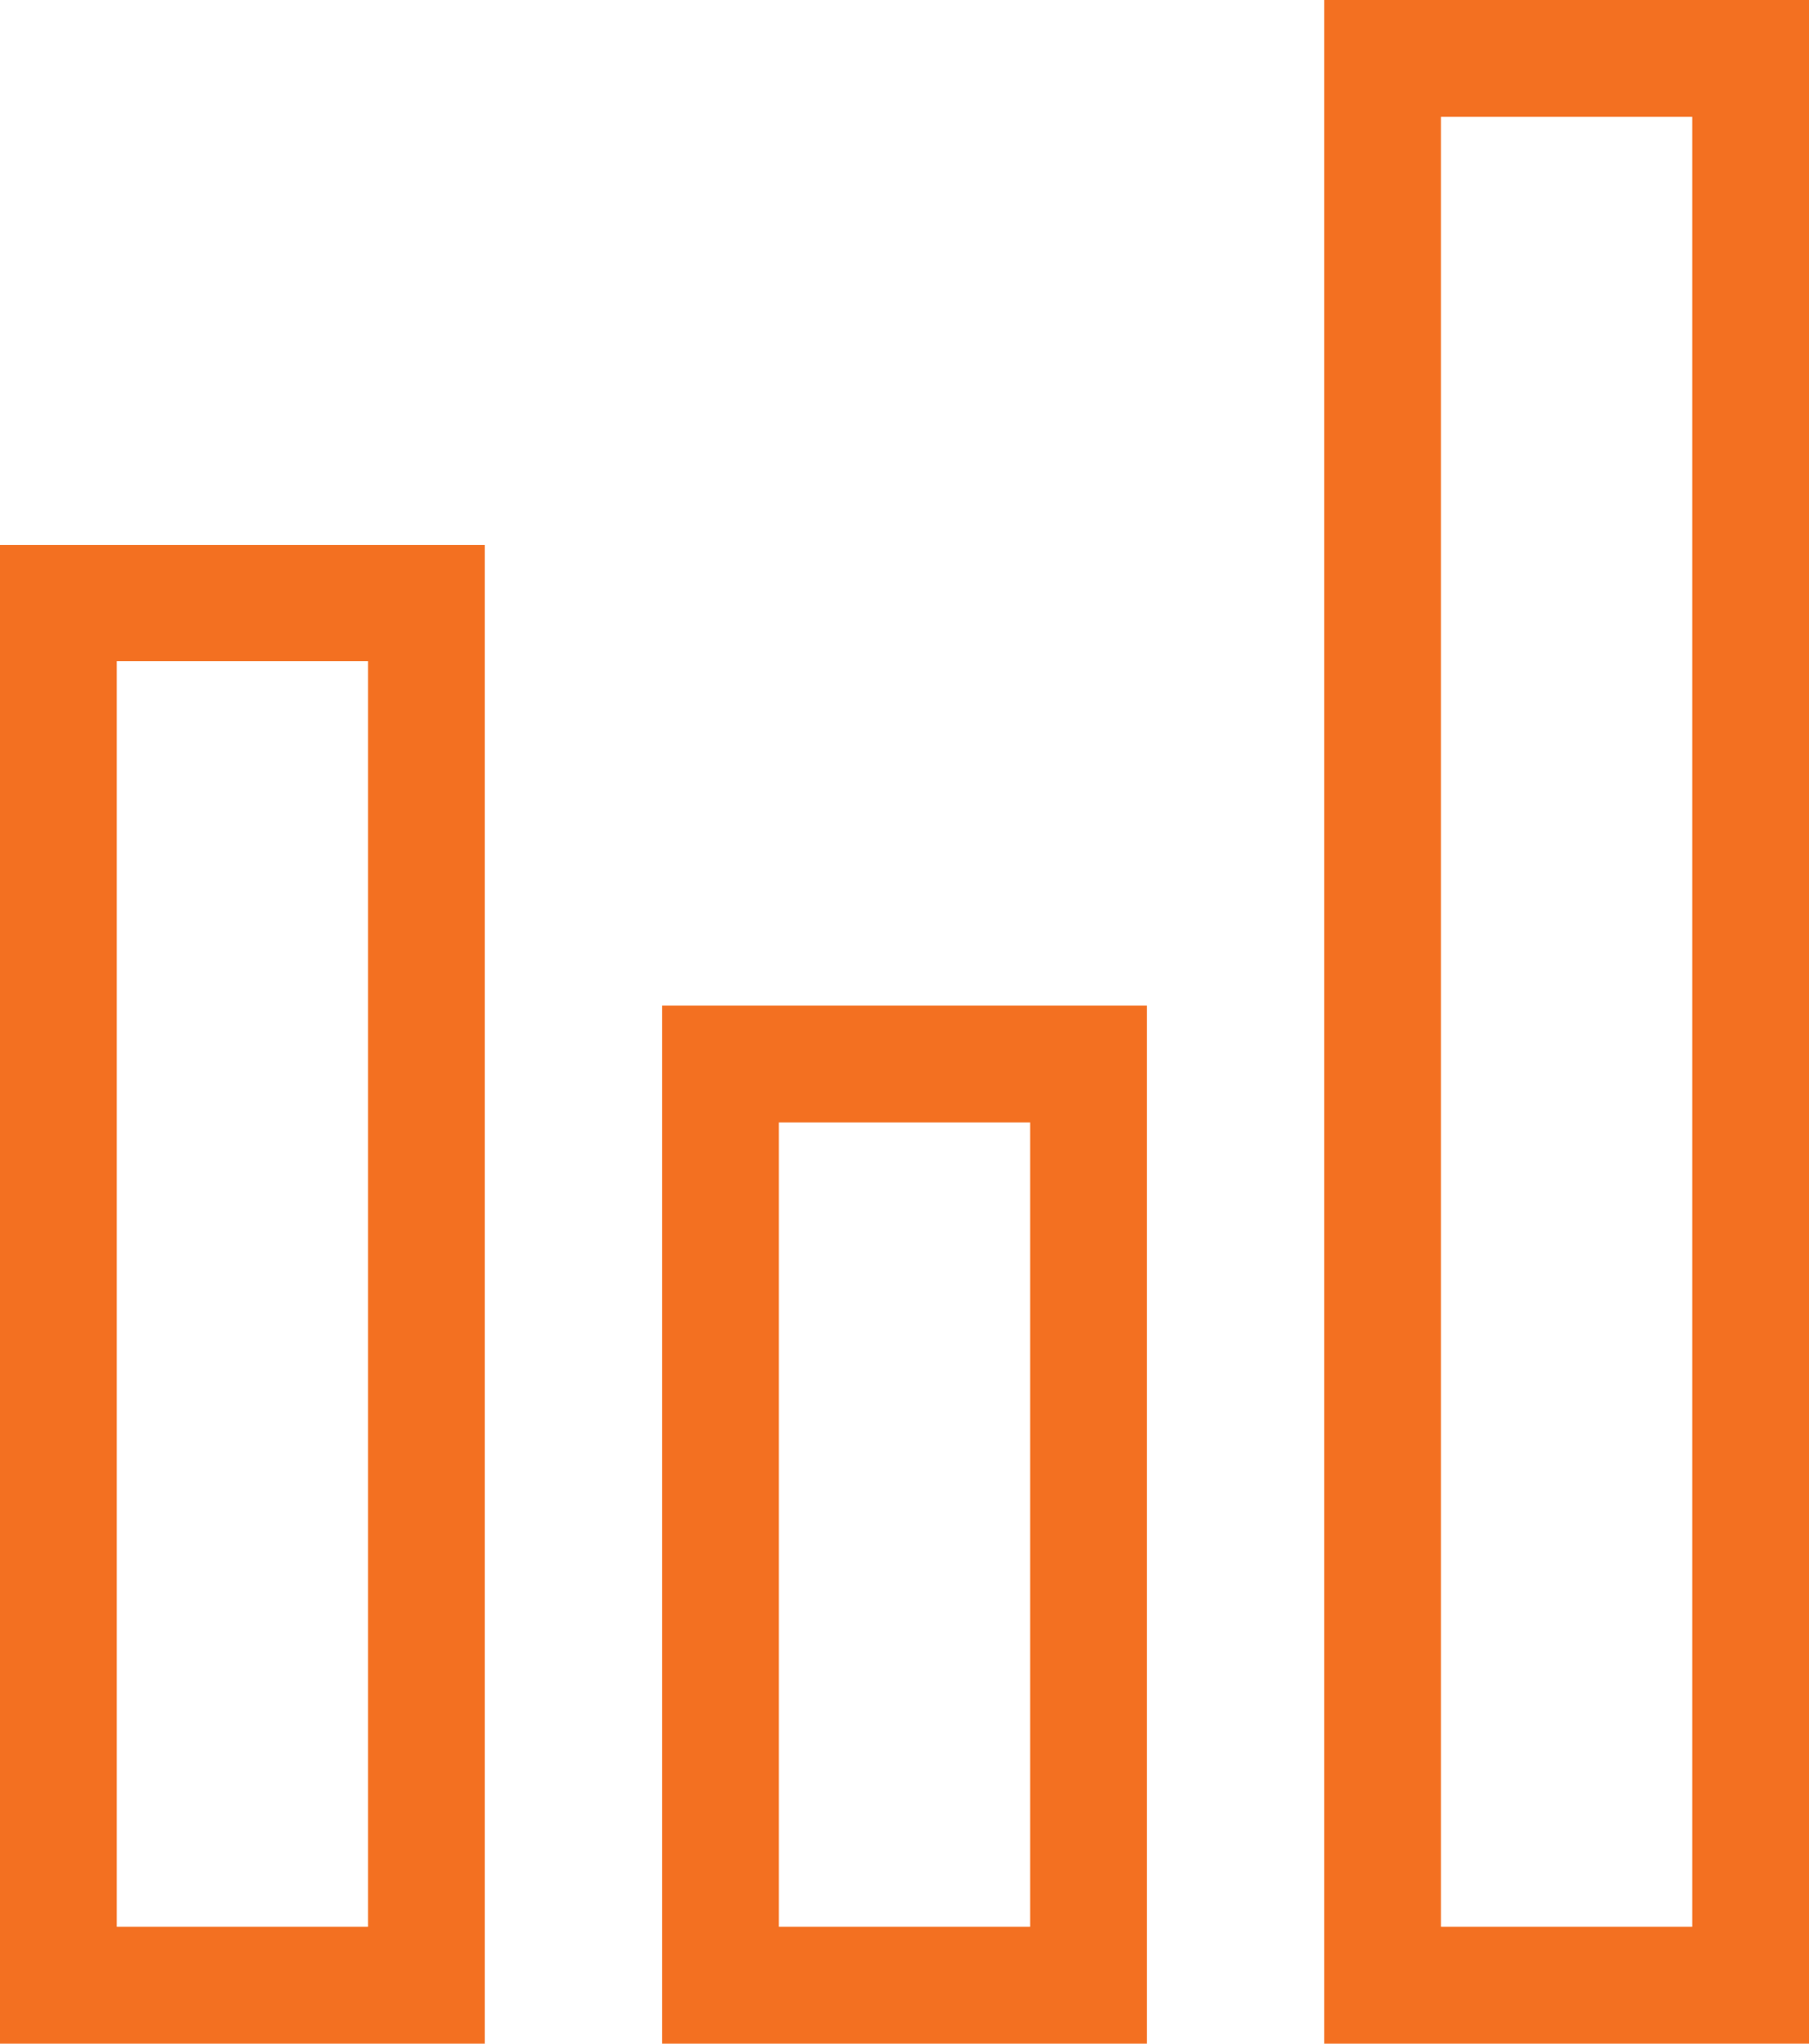 <svg width="31" height="35" viewBox="0 0 31 35" fill="none" xmlns="http://www.w3.org/2000/svg">
<path id="chart" d="M18.652 34H12.348V18.217H18.652V34ZM7.304 10.326H1V34H7.304V10.326ZM30 1H23.696V34H30V1Z" stroke="#F37021" stroke-width="2" stroke-miterlimit="10"/>
</svg>
